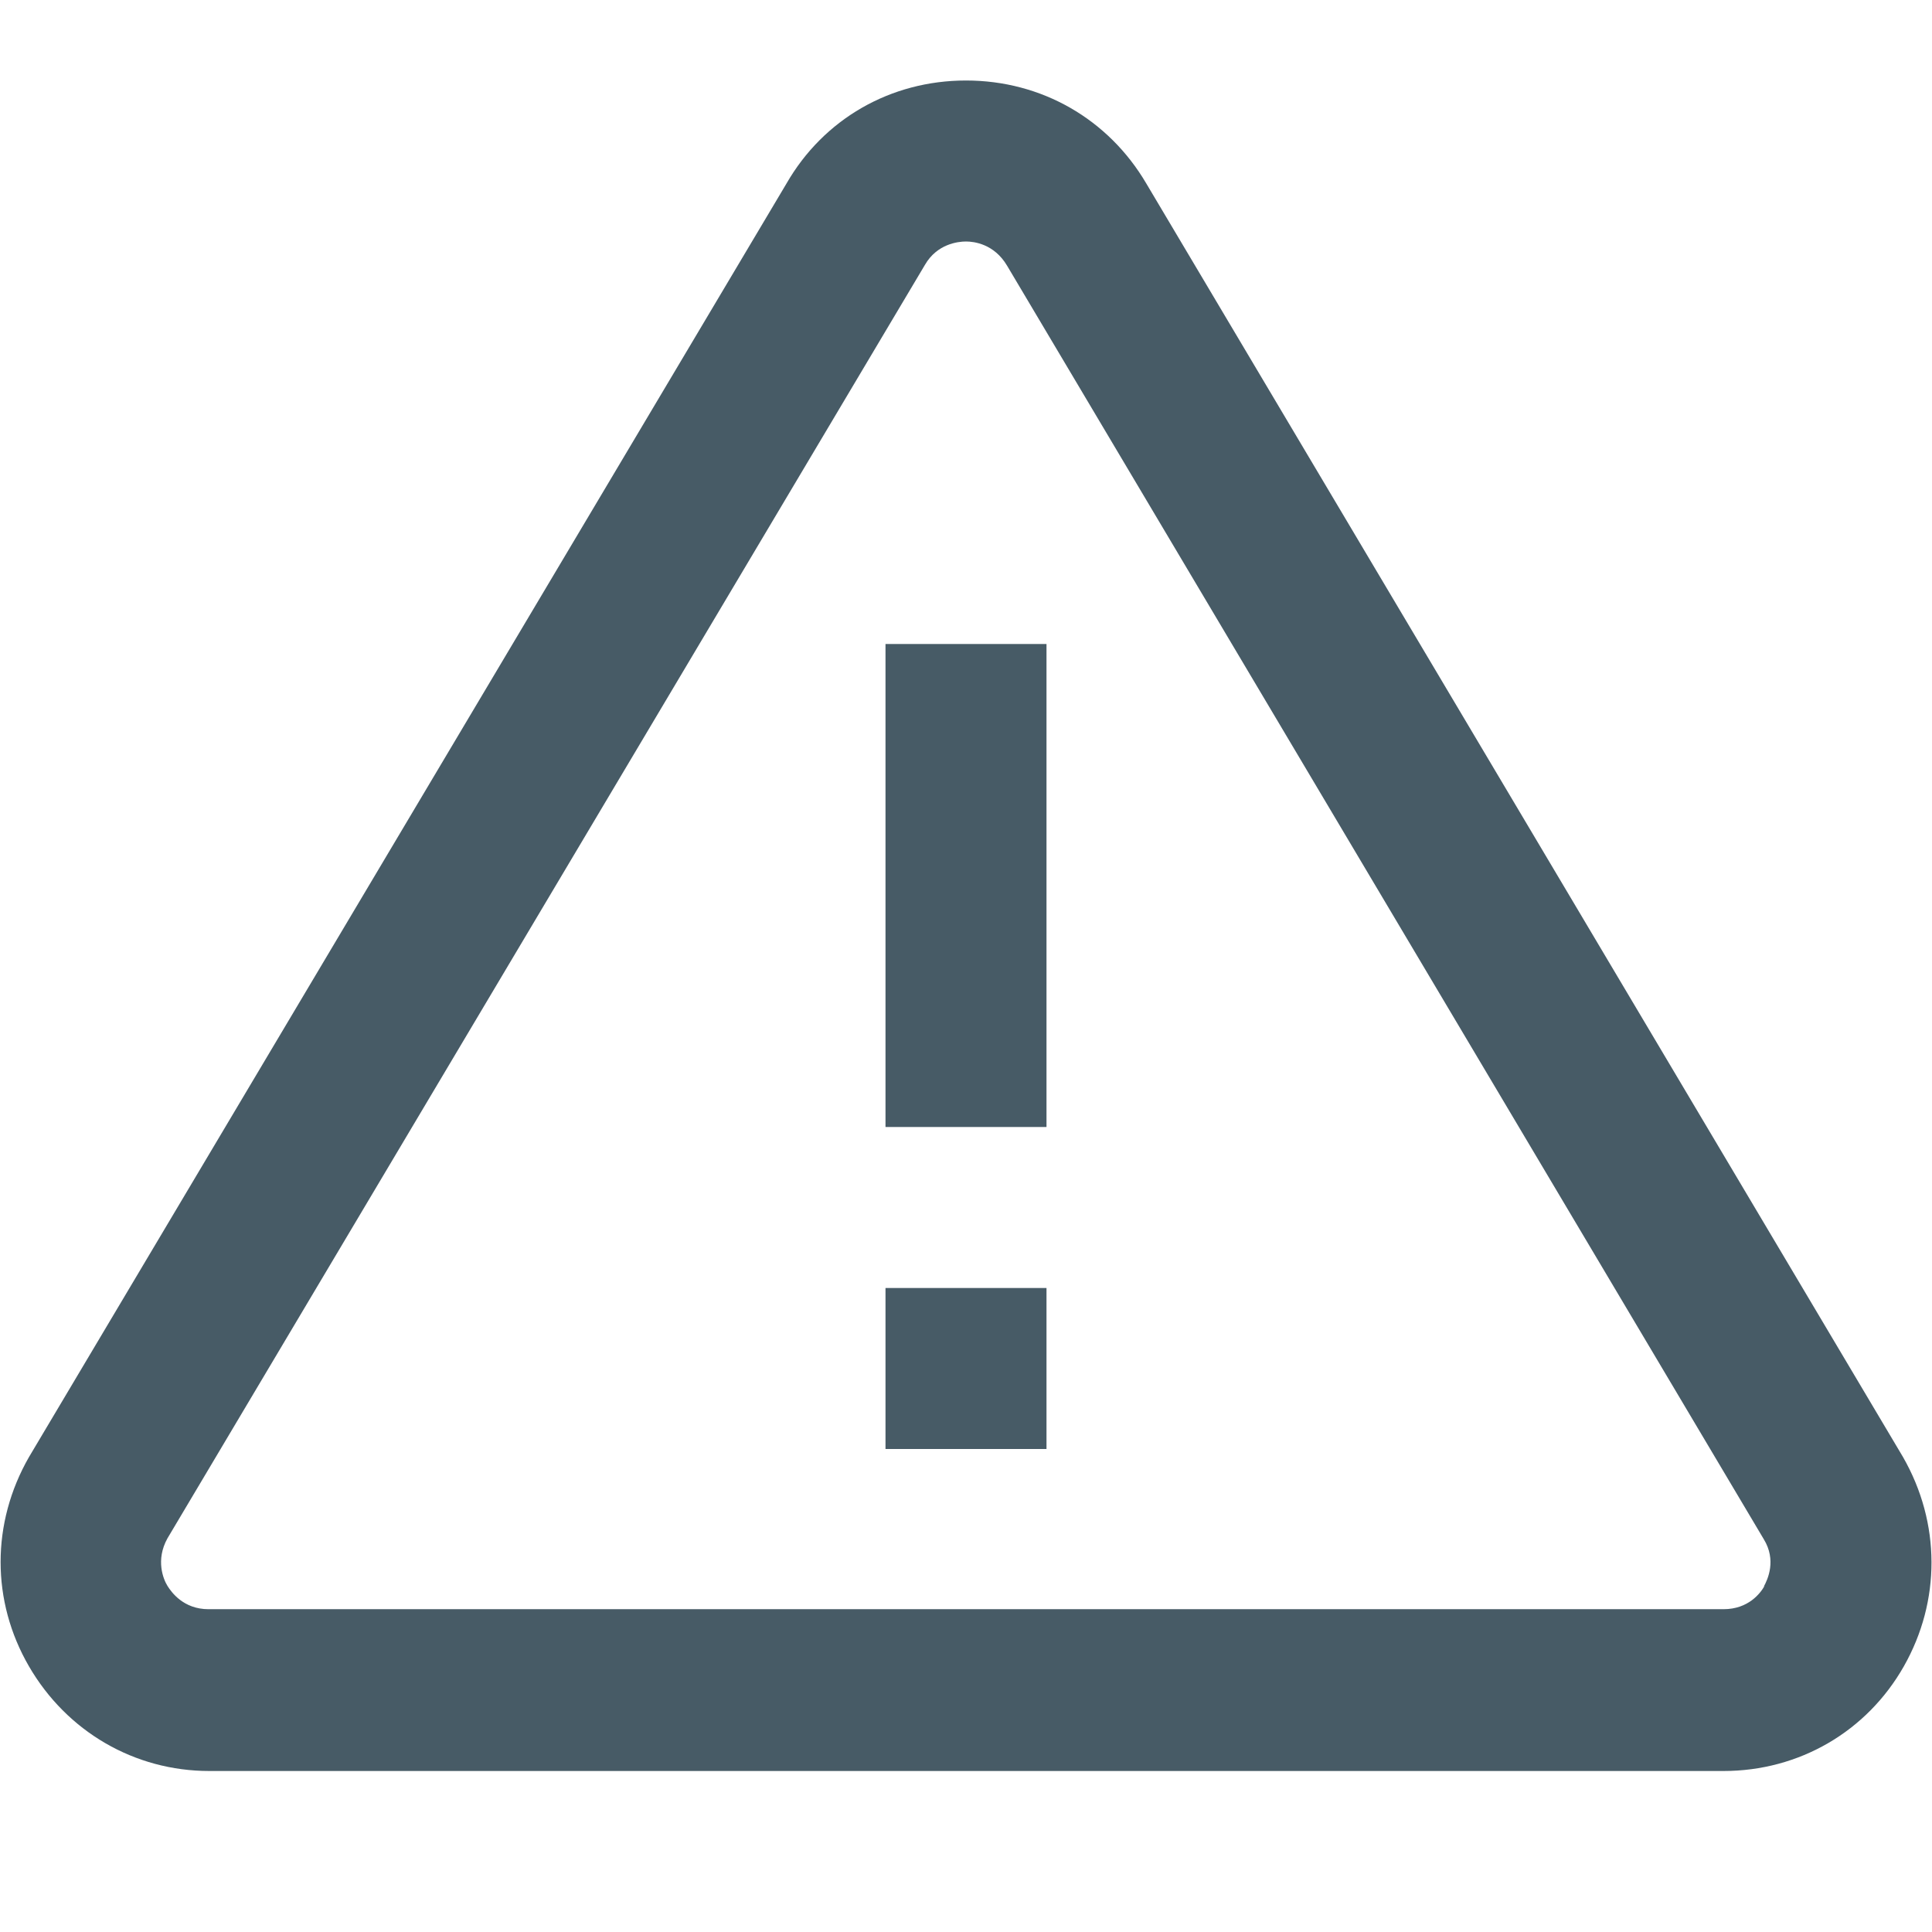<?xml version="1.0" encoding="UTF-8"?>
<svg xmlns="http://www.w3.org/2000/svg" id="Layer_1" data-name="Layer 1" viewBox="0 0 24 24" width="512" height="512"><path fill="#475B66" stroke-width="1.5" stroke-linecap="round" stroke-linejoin="round" d="M23.64,18.1L14.24,2.28c-.47-.8-1.3-1.28-2.24-1.28s-1.77,.48-2.23,1.28L.36,18.1h0c-.47,.82-.47,1.79,0,2.6s1.31,1.3,2.24,1.3H21.41c.94,0,1.78-.49,2.24-1.3s.46-1.78-.01-2.6Zm-1.72,1.6c-.05,.09-.2,.29-.51,.29H2.59c-.31,0-.46-.21-.51-.29s-.15-.32,0-.59L11.49,3.29c.15-.26,.41-.29,.51-.29s.35,.03,.51,.3l9.4,15.82c.16,.26,.05,.5,0,.59ZM11,8h2v6h-2v-6Zm0,8h2v2h-2v-2Z"/></svg>

